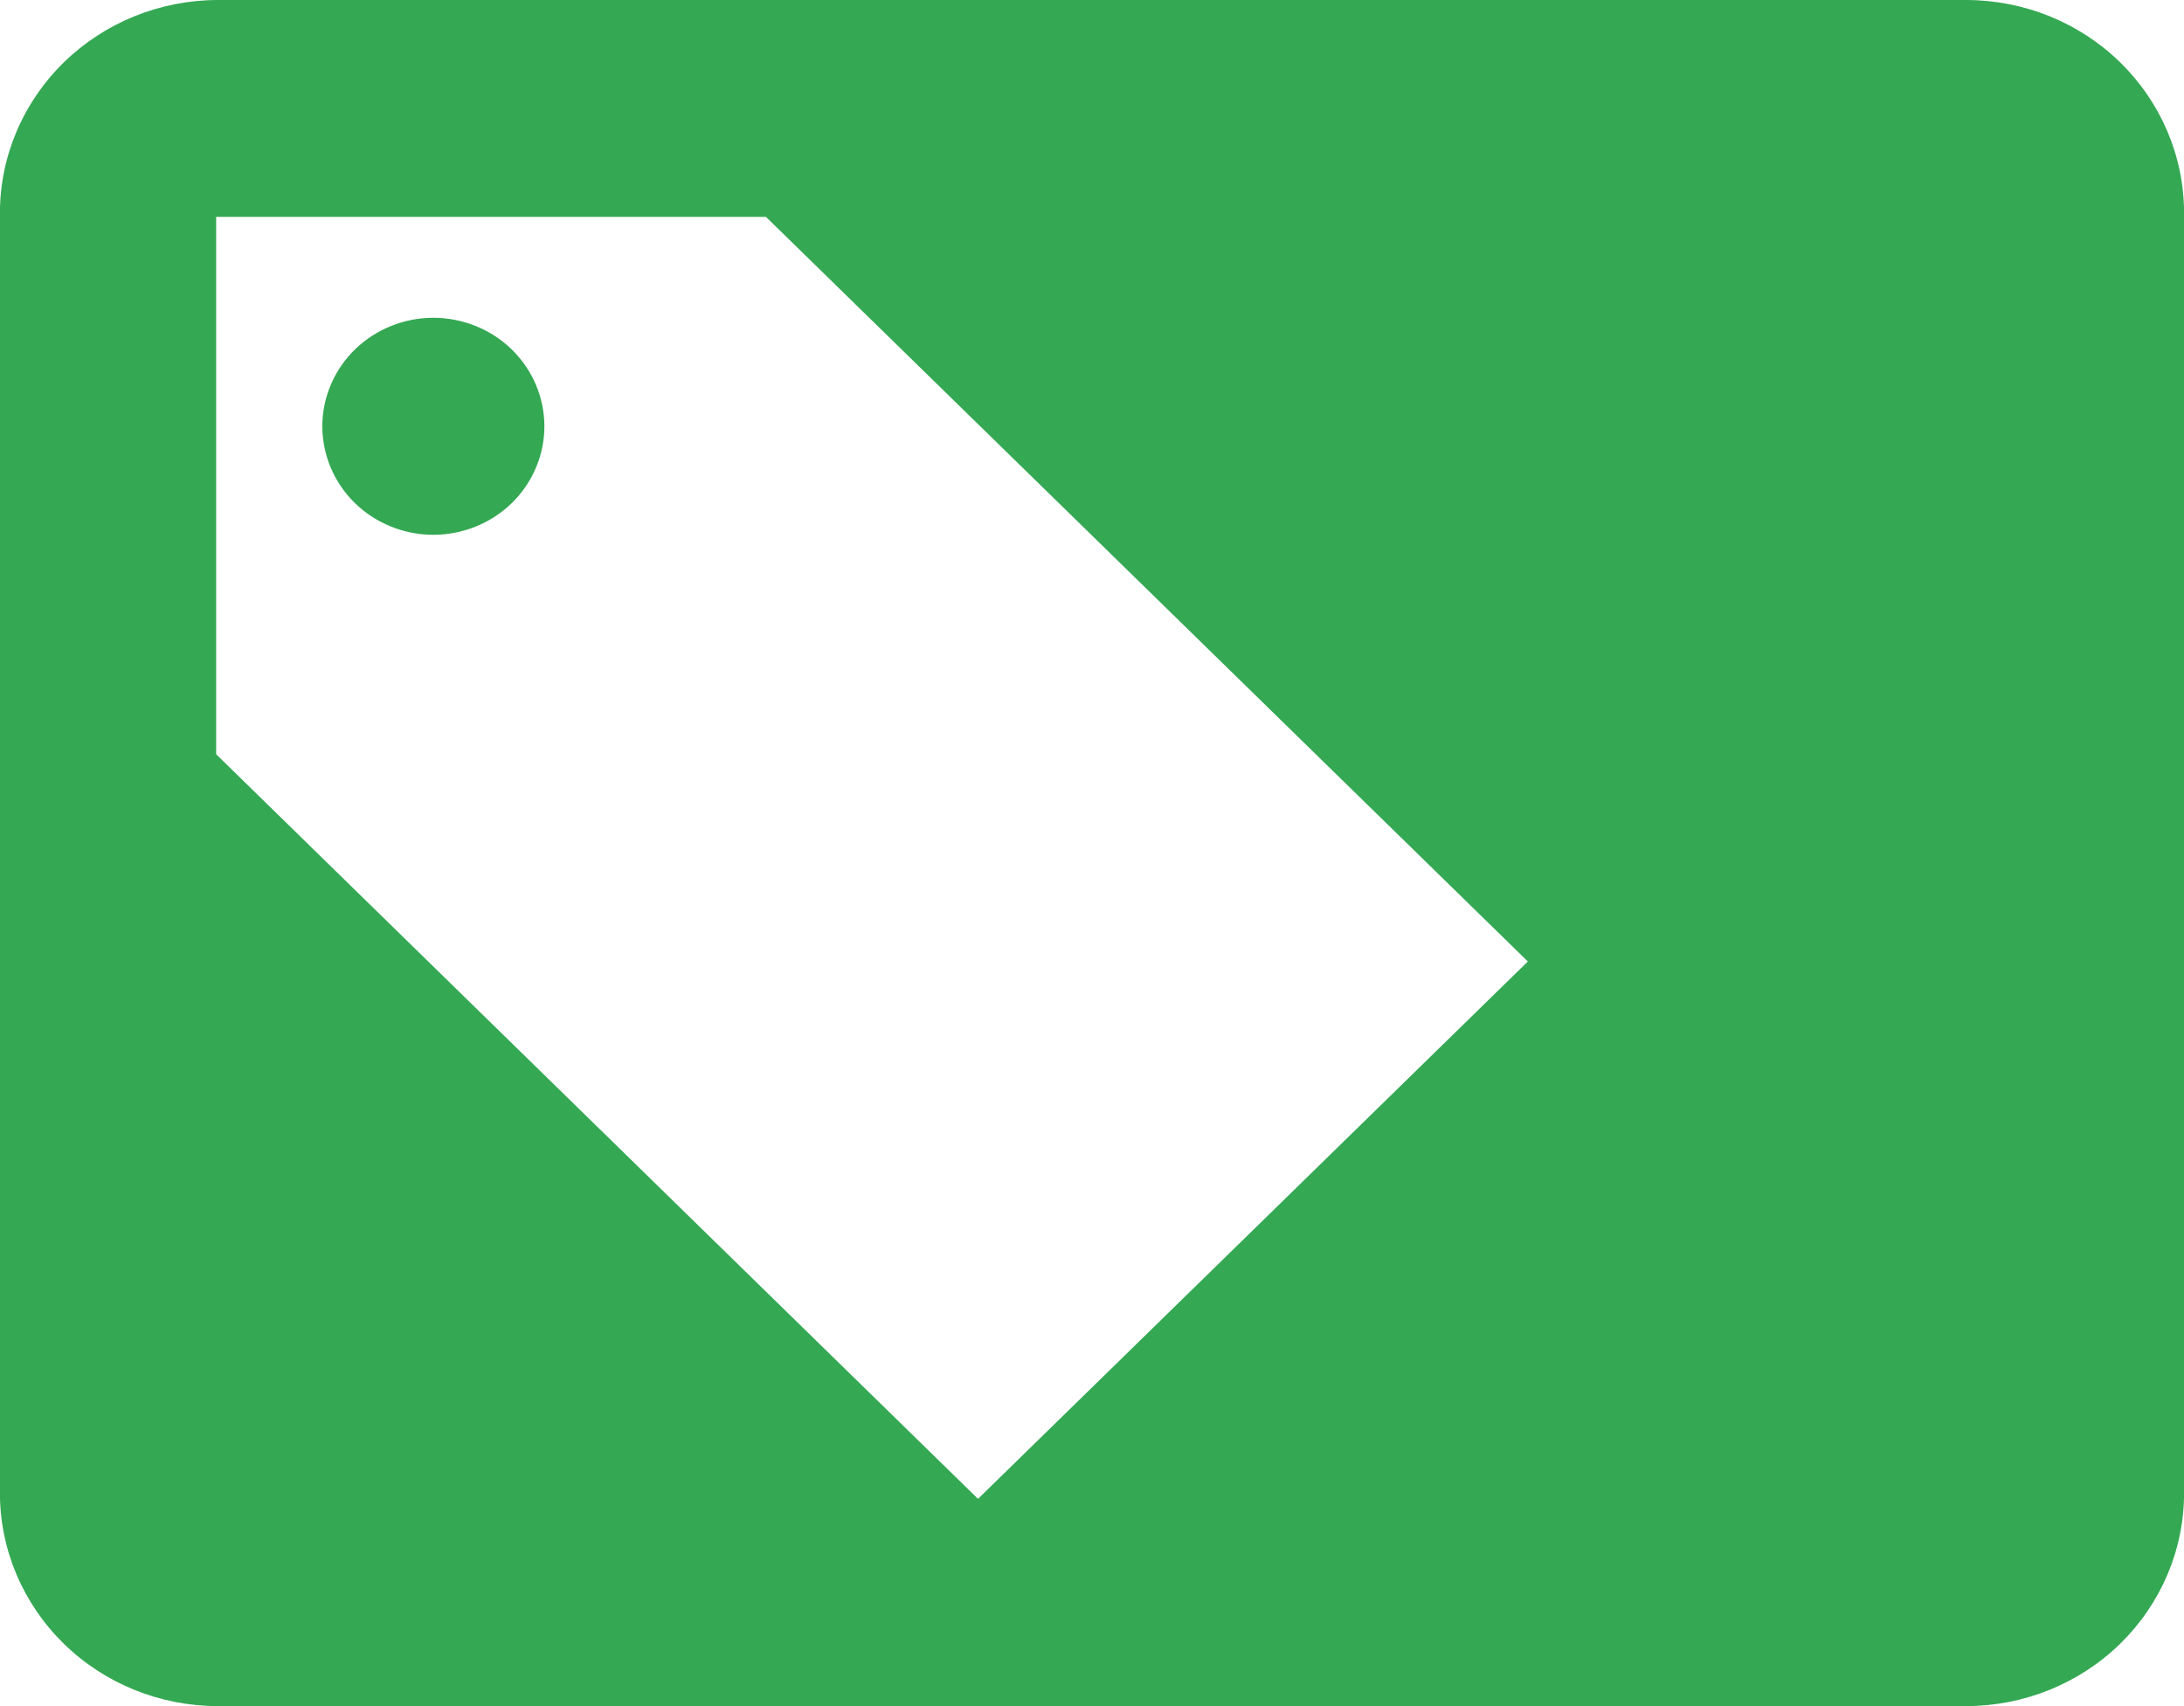 <svg fill="none" height="25" viewBox="0 0 32 25" width="32" xmlns="http://www.w3.org/2000/svg" xmlns:xlink="http://www.w3.org/1999/xlink"><clipPath id="a"><path d="m0 0h32v25h-32z"/></clipPath><g clip-path="url(#a)" fill="#34a853"><path d="m28.806 0h-25.612c-.847 0-1.66.329-2.259.914-.599.586-.936 1.38-.936 2.208v18.756c0 .828.337 1.622.936 2.208.599.586 1.411.914 2.259.914h25.612c.847 0 1.66-.329 2.259-.914.599-.586.936-1.38.936-2.208v-18.756c0-.828-.337-1.622-.936-2.208-.599-.586-1.411-.914-2.259-.914zm-14.476 21.963-11.163-10.911v-7.874h8.056l11.163 10.911z"/><path d="m7.852 6.855c.344-.811-.05-1.741-.88-2.077s-1.781.049-2.125.86c-.344.811.05 1.741.88 2.077.83.336 1.781-.049 2.125-.86z"/></g></svg>